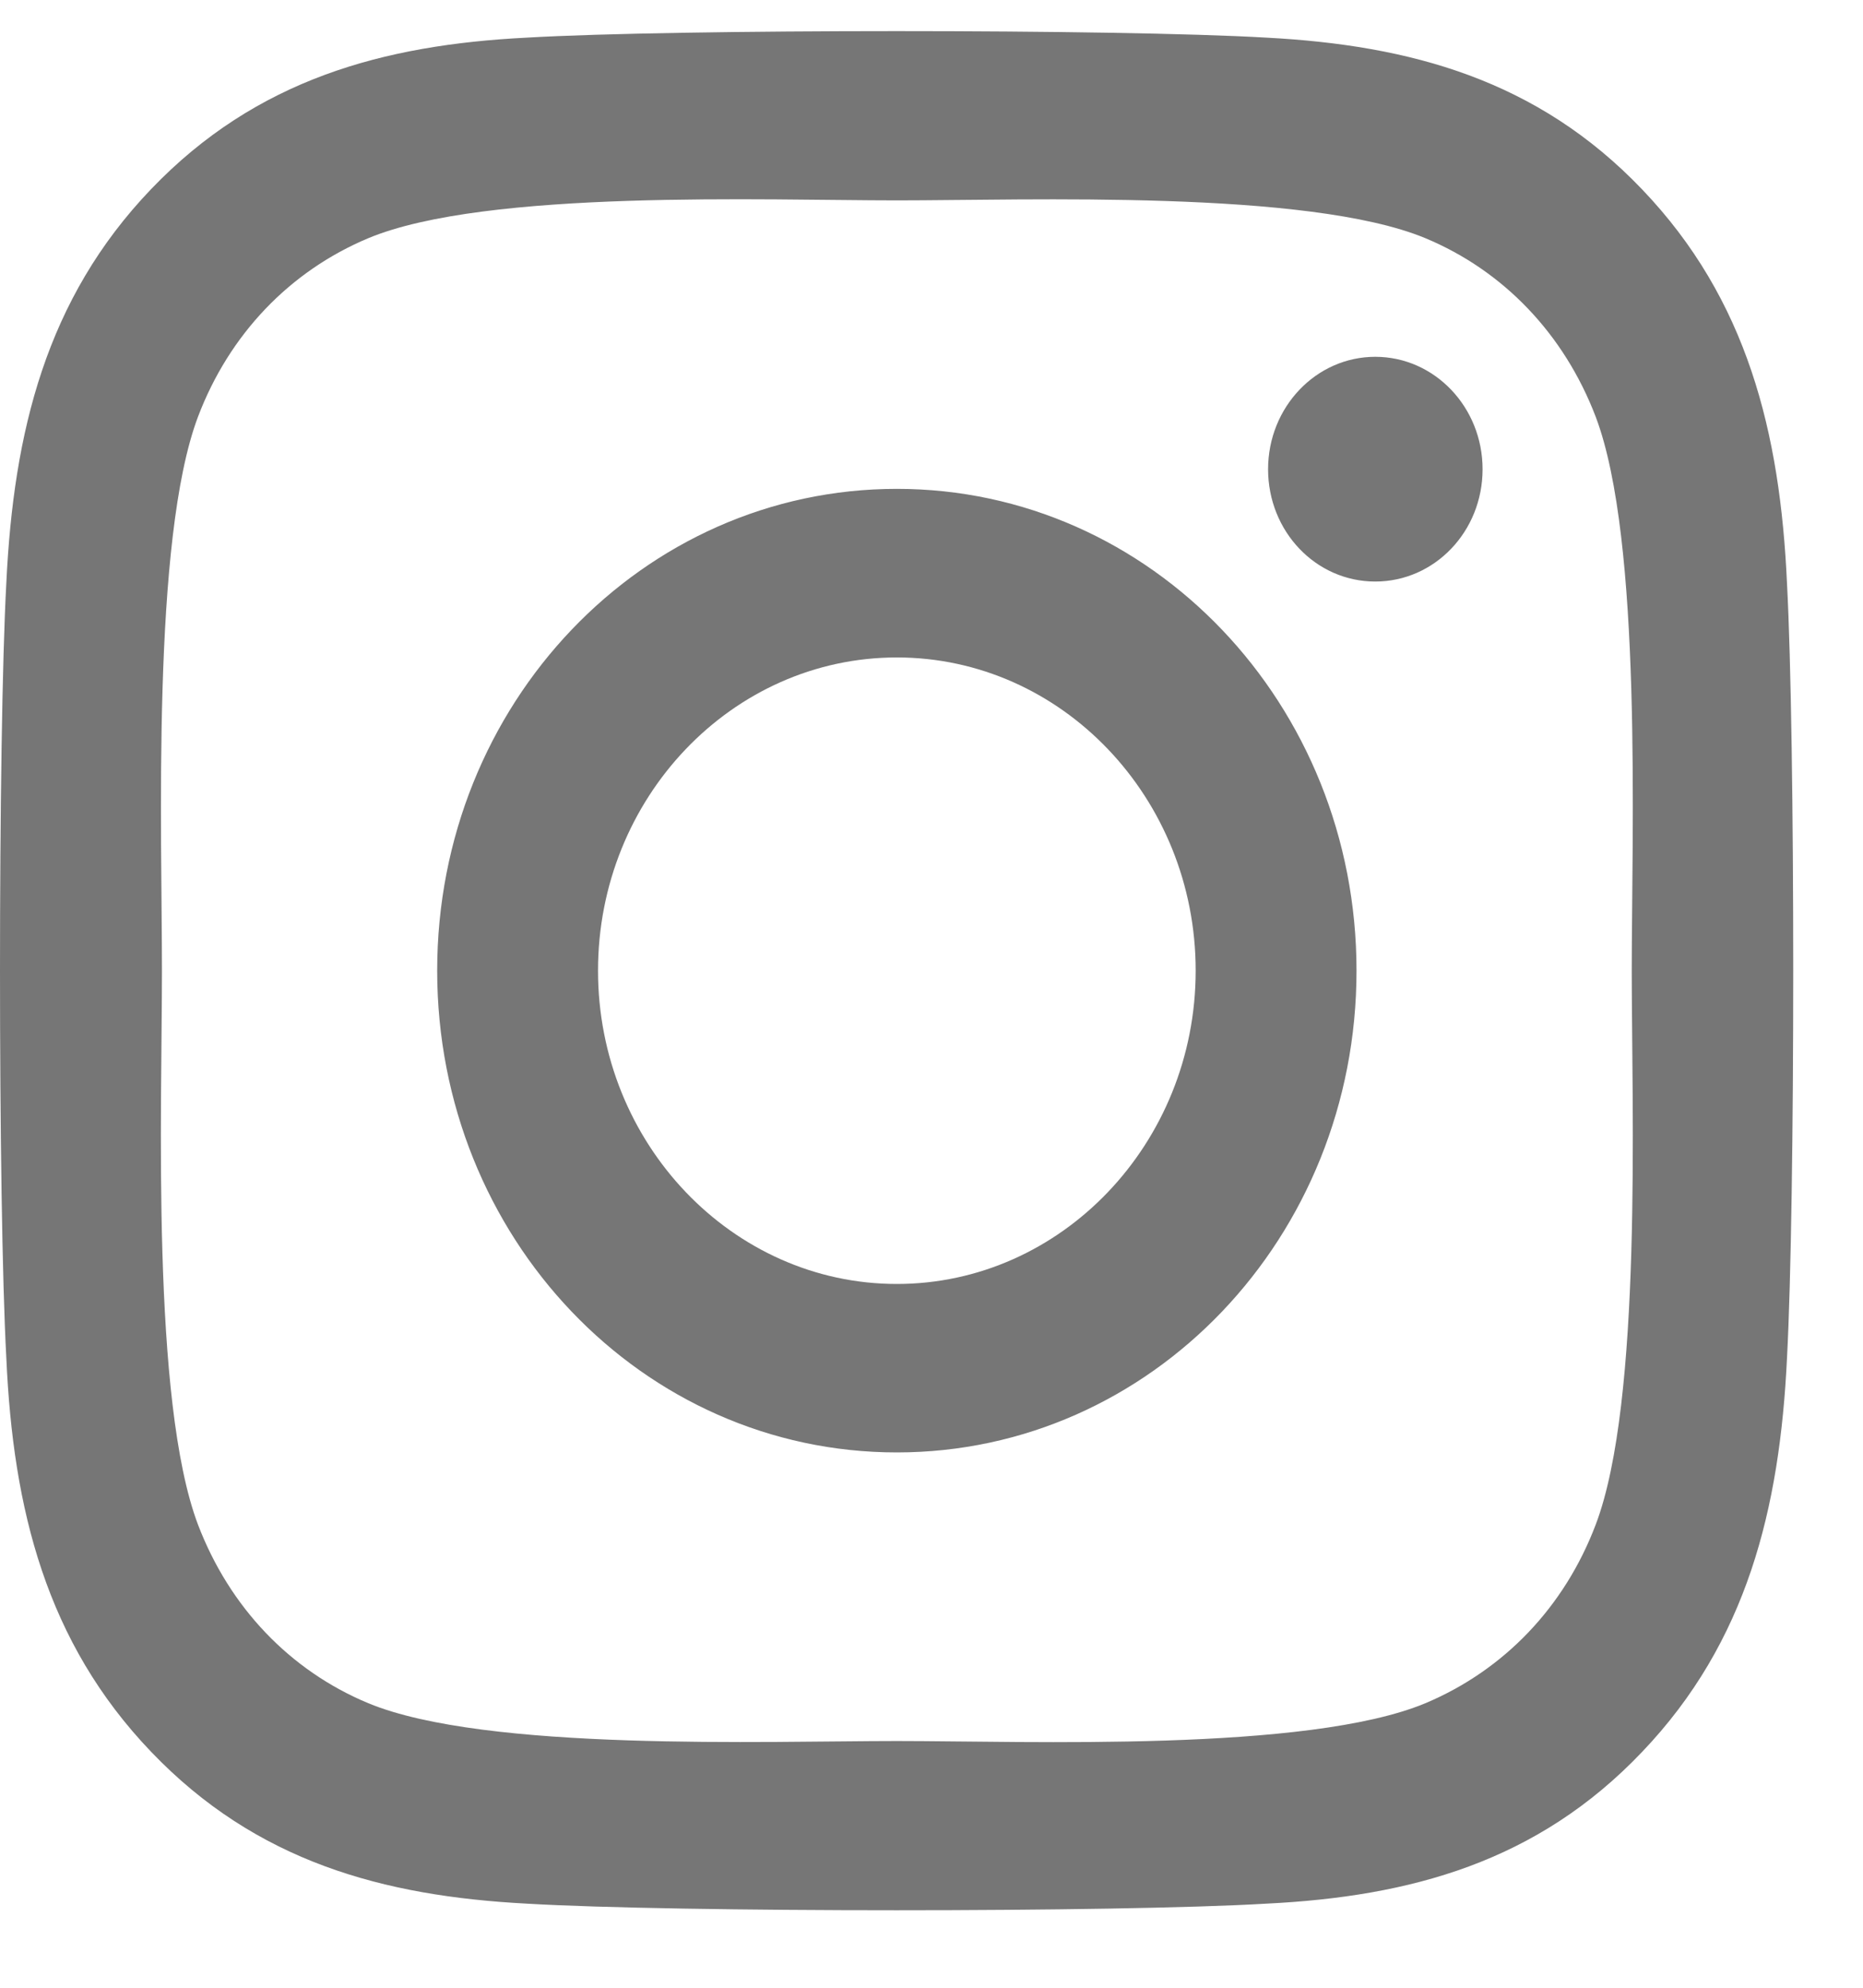 <svg width="15" height="16" viewBox="0 0 15 16" fill="none" xmlns="http://www.w3.org/2000/svg">
<path d="M7.221 3.935C5.172 3.935 3.52 5.667 3.52 7.813C3.52 9.96 5.172 11.691 7.221 11.691C9.269 11.691 10.922 9.96 10.922 7.813C10.922 5.667 9.269 3.935 7.221 3.935ZM7.221 10.335C5.897 10.335 4.815 9.204 4.815 7.813C4.815 6.423 5.894 5.292 7.221 5.292C8.548 5.292 9.627 6.423 9.627 7.813C9.627 9.204 8.545 10.335 7.221 10.335V10.335ZM11.937 3.777C11.937 4.279 11.55 4.681 11.073 4.681C10.593 4.681 10.21 4.276 10.21 3.777C10.21 3.277 10.597 2.872 11.073 2.872C11.55 2.872 11.937 3.277 11.937 3.777ZM14.388 4.695C14.333 3.483 14.069 2.41 13.222 1.525C12.378 0.641 11.354 0.364 10.197 0.303C9.005 0.233 5.433 0.233 4.241 0.303C3.088 0.361 2.064 0.638 1.217 1.522C0.37 2.406 0.109 3.479 0.051 4.691C-0.017 5.94 -0.017 9.683 0.051 10.932C0.105 12.144 0.37 13.217 1.217 14.101C2.064 14.986 3.085 15.262 4.241 15.323C5.433 15.394 9.005 15.394 10.197 15.323C11.354 15.266 12.378 14.989 13.222 14.101C14.066 13.217 14.33 12.144 14.388 10.932C14.455 9.683 14.455 5.943 14.388 4.695V4.695ZM12.848 12.272C12.597 12.934 12.111 13.443 11.476 13.71C10.526 14.105 8.271 14.014 7.221 14.014C6.171 14.014 3.913 14.101 2.966 13.71C2.334 13.447 1.848 12.937 1.594 12.272C1.217 11.276 1.304 8.914 1.304 7.813C1.304 6.713 1.22 4.347 1.594 3.355C1.845 2.693 2.331 2.183 2.966 1.917C3.916 1.522 6.171 1.613 7.221 1.613C8.271 1.613 10.529 1.525 11.476 1.917C12.107 2.18 12.594 2.69 12.848 3.355C13.225 4.35 13.138 6.713 13.138 7.813C13.138 8.914 13.225 11.28 12.848 12.272Z" fill="#767676"/>
</svg>
